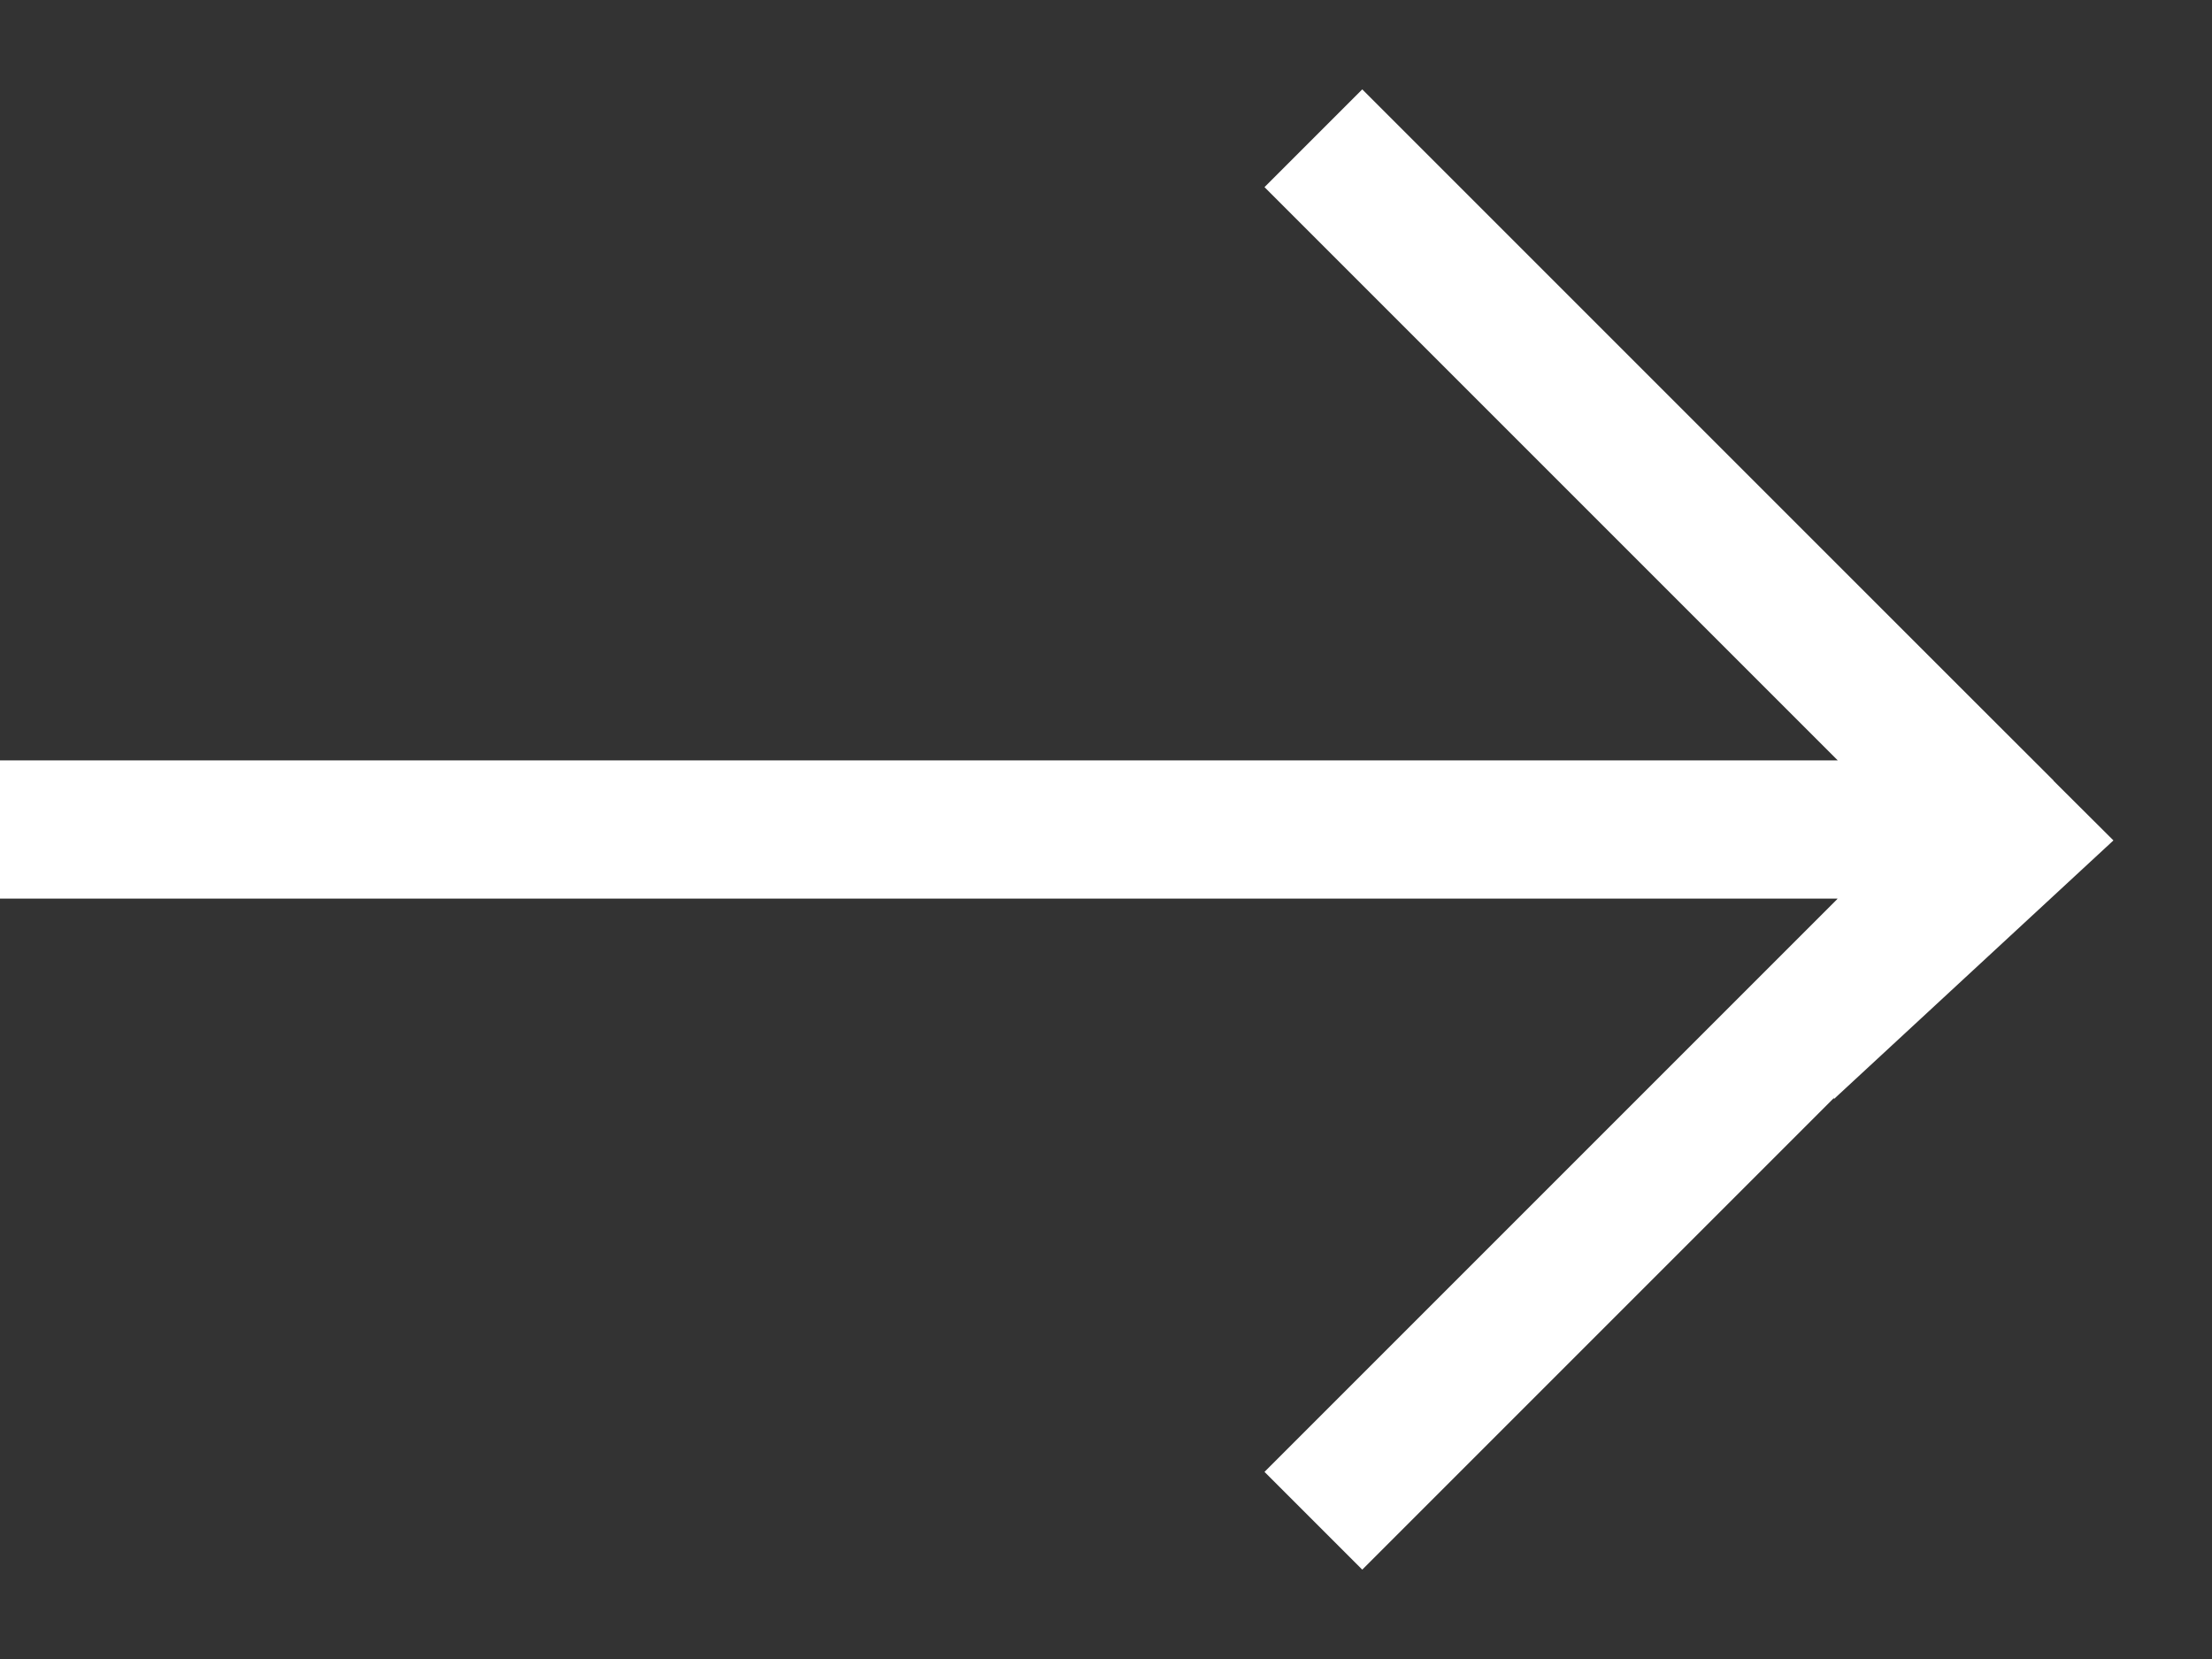 <?xml version="1.0" encoding="UTF-8"?> <svg xmlns="http://www.w3.org/2000/svg" width="16" height="12" viewBox="0 0 16 12" fill="none"><rect x="0" y="0" width="16" height="12" fill="#333333" stroke="none"/> <g clip-path="url(#clip0_674_110)"> <path d="M0 6H14.5M14.5 6L9.5 1M14.5 6L9.5 11" stroke="white"></path> <path d="M15.287 6.079L13.265 7.95L13.335 4.135L15.287 6.079Z" fill="white"></path> </g> <defs> <clipPath id="clip0_674_110"> <rect width="16" height="12" fill="white"></rect> </clipPath> </defs> </svg> 